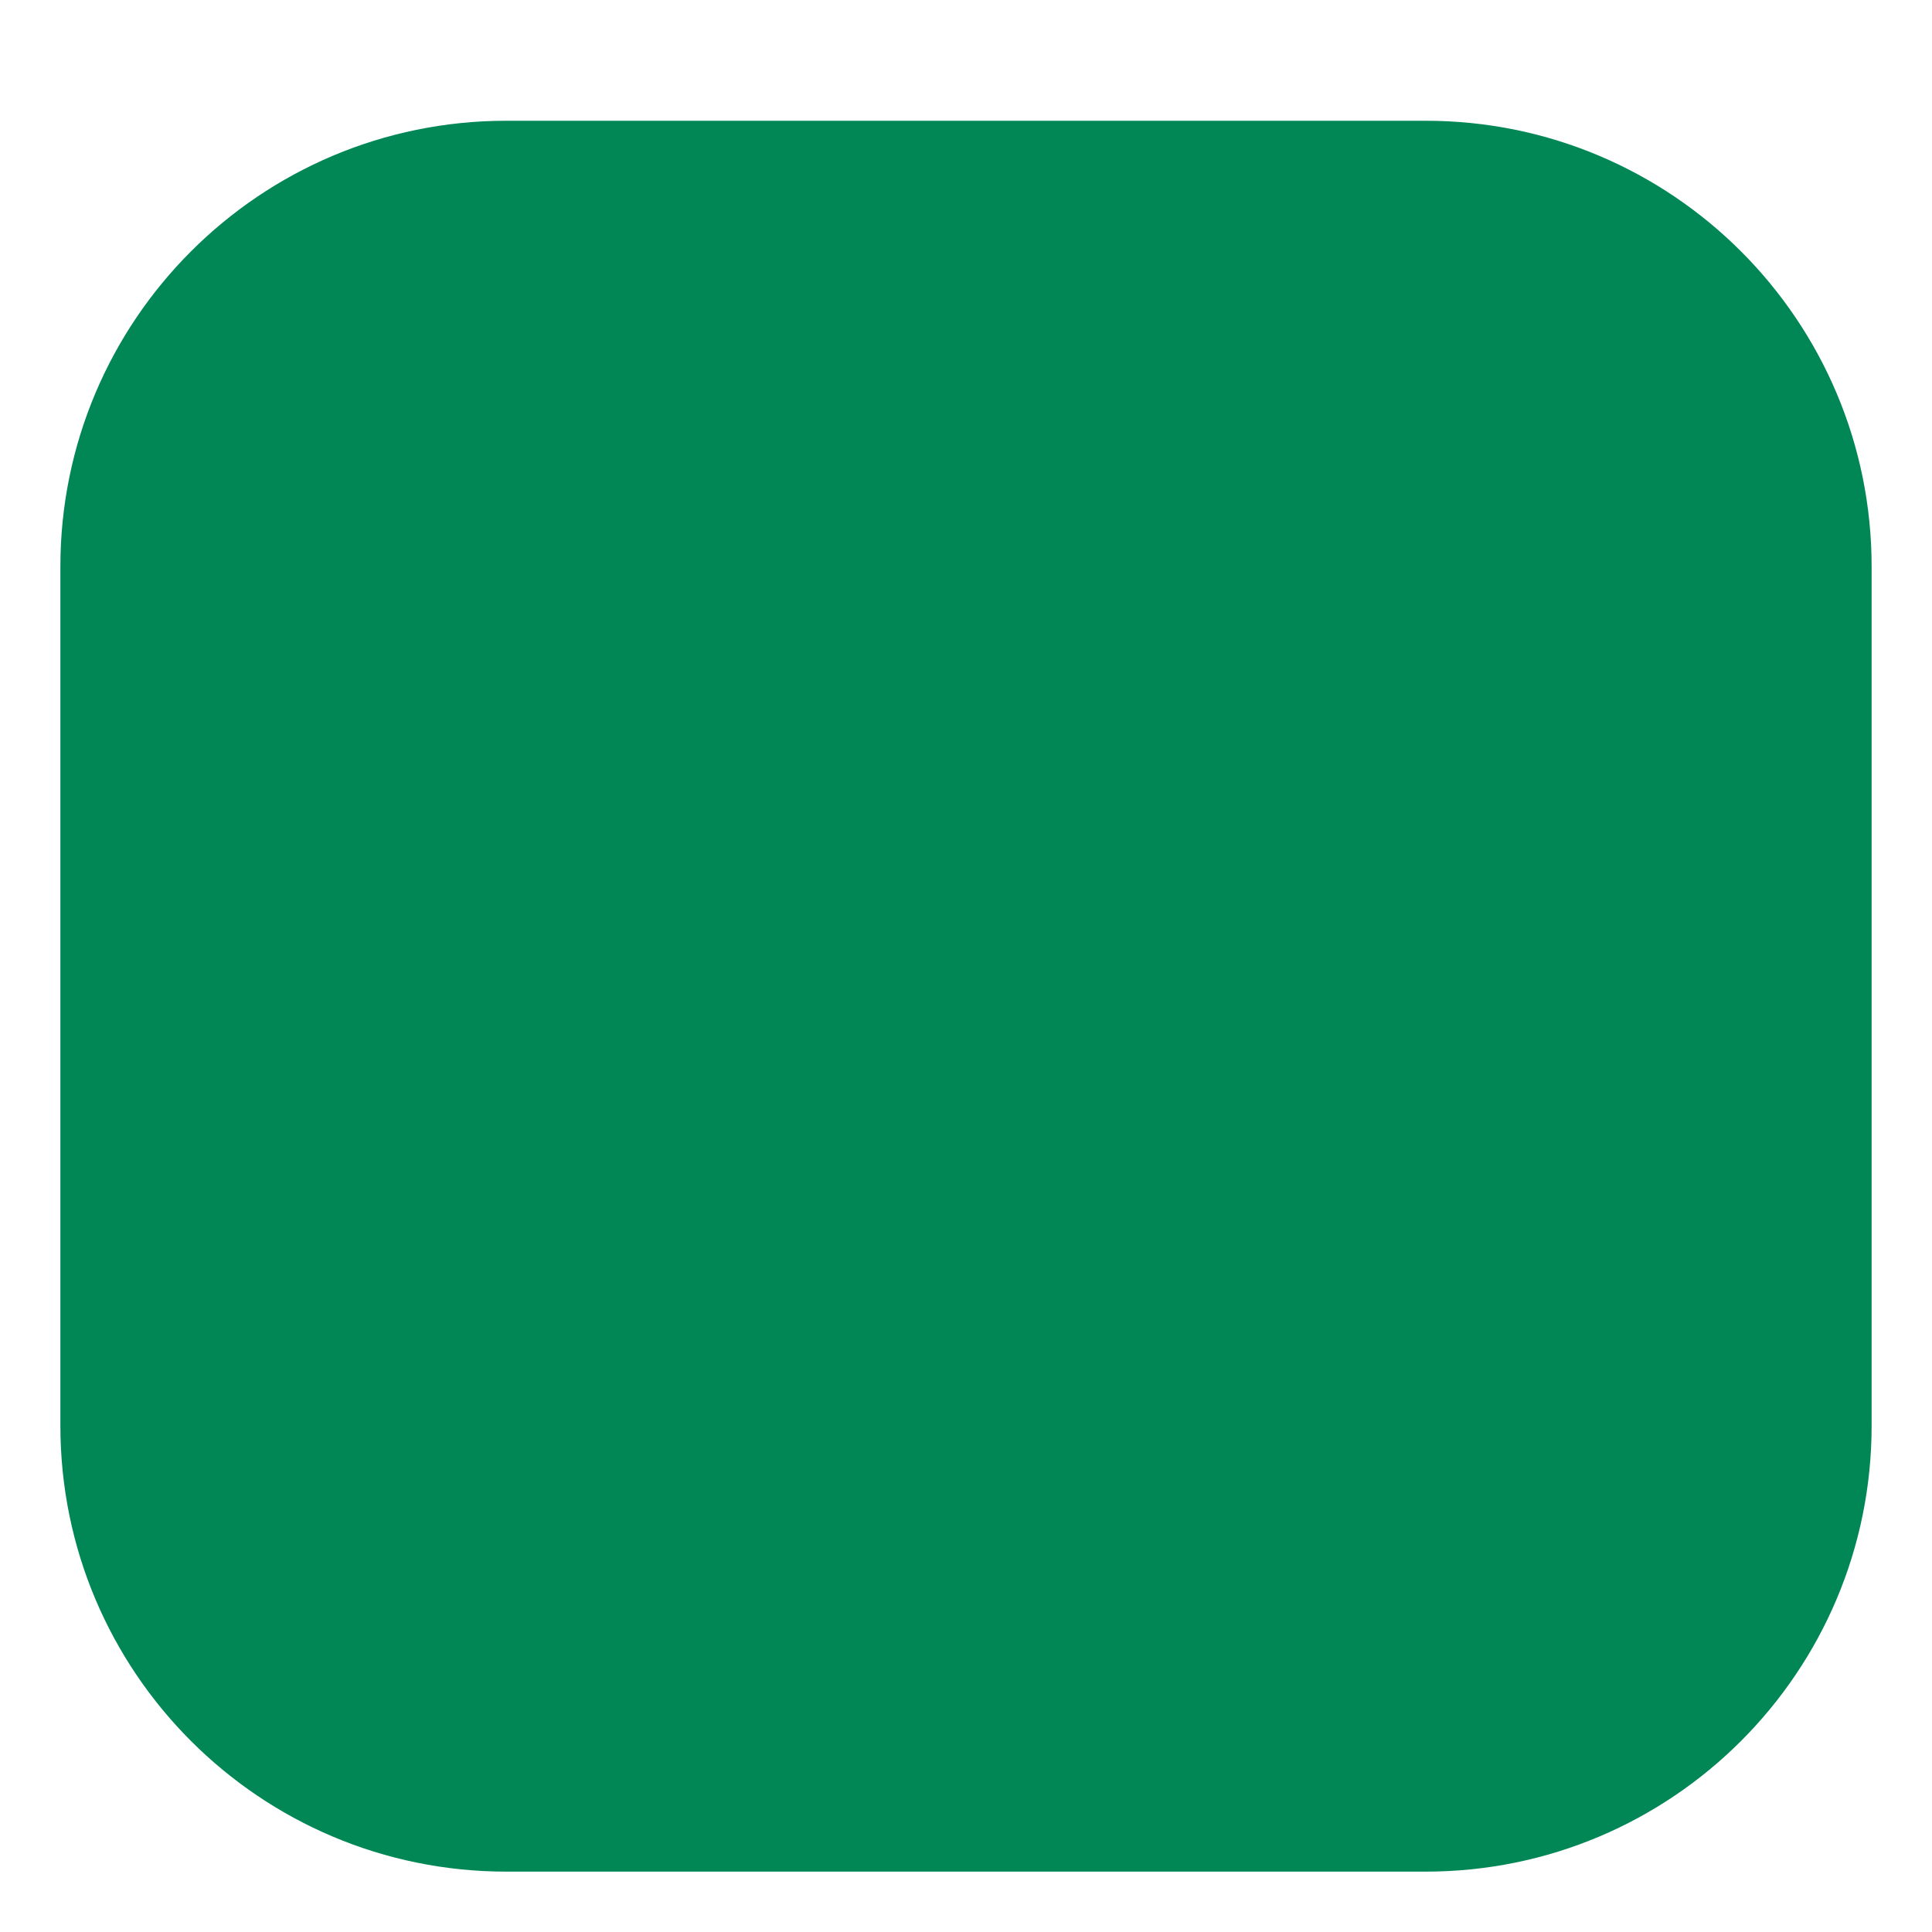<?xml version="1.0" encoding="UTF-8"?> <svg xmlns="http://www.w3.org/2000/svg" viewBox="0 0 32.00 32.00" data-guides="{&quot;vertical&quot;:[],&quot;horizontal&quot;:[]}"><defs></defs><path fill="#018755" stroke="none" fill-opacity="1" stroke-width="1" stroke-opacity="1" color="rgb(51, 51, 51)" id="tSvgc4b942ea01" title="Rectangle 3" d="M1 9.386C1 5.307 4.307 2 8.386 2C13.462 2 18.538 2 23.613 2C27.693 2 31 5.307 31 9.386C31 14.129 31 18.871 31 23.613C31 27.693 27.693 31 23.613 31C18.538 31 13.462 31 8.386 31C4.307 31 1 27.693 1 23.613C1 18.871 1 14.129 1 9.386" style="transform-origin: -23920px -19919.5px;"></path></svg> 